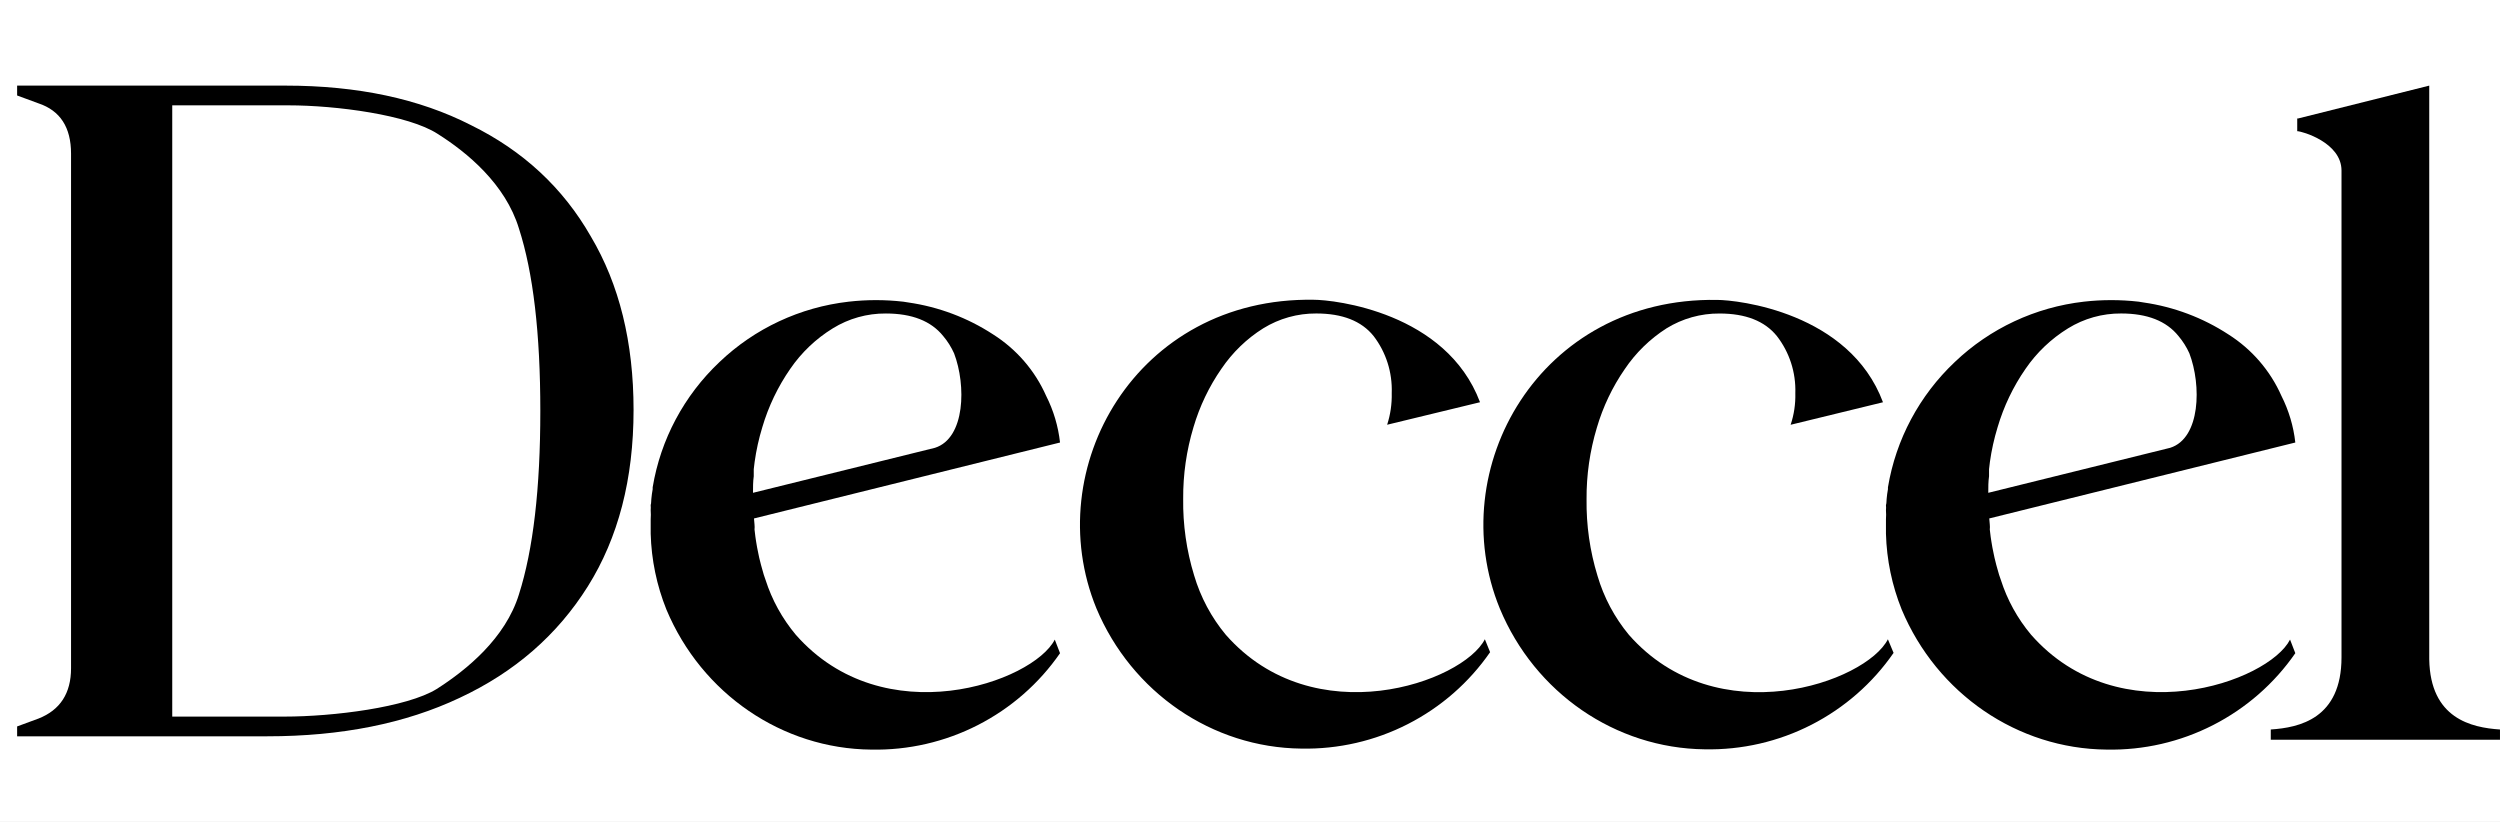 <svg width="146" height="48" viewBox="0 0 146 48" fill="none" xmlns="http://www.w3.org/2000/svg">
<rect x="0" y="0" width="146" height="48" fill="#808080" stroke="none"/>
<g clip-path="url(#clip0_1030_1042)">
<path d="M146 0H-62V48H146V0Z" fill="white" style="fill:white;fill-opacity:1;"/>
<path d="M118.611 37.064C117.82 36.119 117.222 35.033 116.849 33.864L116.747 33.569L116.644 33.208L116.581 32.983L116.479 32.57L116.428 32.326C116.376 32.089 116.331 31.85 116.295 31.611C116.287 31.523 116.273 31.435 116.255 31.348L116.204 30.921C116.214 30.827 116.214 30.732 116.204 30.638L116.173 30.277L134.046 25.843C133.941 24.893 133.666 23.97 133.234 23.116C132.583 21.644 131.506 20.396 130.138 19.529C128.647 18.557 126.959 17.92 125.191 17.665L124.891 17.617C123.831 17.497 122.761 17.497 121.702 17.617C118.865 17.941 116.216 19.179 114.162 21.14C112.091 23.095 110.72 25.664 110.256 28.458V28.569C110.222 28.755 110.198 28.93 110.18 29.134C110.159 29.336 110.18 29.363 110.14 29.495C110.149 29.596 110.149 29.697 110.14 29.798C110.153 29.973 110.153 30.148 110.14 30.323V31.171C110.181 32.689 110.492 34.188 111.06 35.599C113.119 40.512 117.823 43.729 123.022 43.776C125.184 43.82 127.323 43.328 129.244 42.345C131.172 41.36 132.821 39.917 134.046 38.146L133.739 37.352C132.475 39.836 123.755 42.923 118.611 37.064ZM126.742 26.151L116.115 28.78C116.115 28.451 116.115 28.122 116.16 27.814V27.714C116.155 27.61 116.155 27.505 116.16 27.401L116.211 26.972C116.306 26.289 116.457 25.615 116.658 24.956C117.018 23.733 117.57 22.58 118.292 21.539C118.943 20.588 119.789 19.783 120.775 19.175C121.705 18.601 122.78 18.299 123.876 18.307C125.399 18.307 126.515 18.745 127.221 19.622C127.479 19.926 127.694 20.268 127.859 20.634C128.569 22.492 128.516 25.586 126.742 26.151ZM86.716 37.332C85.437 39.843 76.733 42.923 71.587 37.071C70.744 36.059 70.113 34.877 69.736 33.6C69.292 32.151 69.077 30.642 69.098 29.127C69.088 27.713 69.291 26.305 69.699 24.949C70.059 23.726 70.611 22.573 71.333 21.533C71.979 20.583 72.808 19.779 73.772 19.175C74.701 18.601 75.777 18.3 76.873 18.307C78.396 18.307 79.511 18.745 80.216 19.622C80.944 20.568 81.321 21.752 81.277 22.959C81.292 23.586 81.202 24.21 81.009 24.805L86.433 23.49C84.461 18.236 77.925 17.506 76.719 17.506C66.366 17.336 60.686 27.36 64.029 35.526C66.091 40.443 70.796 43.664 75.998 43.718C78.161 43.76 80.301 43.268 82.222 42.284C84.149 41.3 85.798 39.858 87.022 38.087L86.716 37.332Z" fill="black" style="fill:black;fill-opacity:1;"/>
<path fill-rule="evenodd" clip-rule="evenodd" d="M46.47 37.065C45.68 36.12 45.081 35.033 44.708 33.864L44.606 33.569L44.504 33.208L44.441 32.984L44.338 32.571L44.287 32.326C44.235 32.09 44.191 31.851 44.154 31.611C44.146 31.523 44.133 31.435 44.115 31.348L44.064 30.922C44.074 30.828 44.074 30.733 44.064 30.639L44.033 30.278L61.906 25.843C61.8 24.894 61.526 23.97 61.093 23.116C60.443 21.645 59.365 20.397 57.998 19.53C56.507 18.557 54.819 17.921 53.051 17.665L52.751 17.618C51.691 17.497 50.621 17.497 49.561 17.618C46.725 17.942 44.075 19.18 42.022 21.14C39.95 23.096 38.579 25.664 38.116 28.458V28.57C38.082 28.755 38.058 28.93 38.039 29.134C38.031 29.212 38.029 29.264 38.028 29.305C38.026 29.373 38.024 29.414 38 29.495C38.008 29.596 38.008 29.698 38 29.799C38.013 29.973 38.013 30.149 38 30.323V31.171C38.041 32.689 38.352 34.188 38.919 35.599C40.978 40.513 45.682 43.73 50.881 43.777C53.044 43.82 55.182 43.328 57.103 42.346C59.032 41.361 60.681 39.918 61.906 38.147L61.599 37.353C60.334 39.837 51.615 42.924 46.47 37.065ZM43.975 28.78L54.602 26.152C56.376 25.587 56.428 22.493 55.718 20.634C55.553 20.269 55.339 19.926 55.081 19.623C54.374 18.746 53.259 18.308 51.736 18.308C50.64 18.3 49.564 18.601 48.635 19.176C47.649 19.783 46.803 20.589 46.151 21.54C45.43 22.58 44.877 23.734 44.517 24.956C44.316 25.615 44.166 26.29 44.071 26.973L44.019 27.401C44.014 27.506 44.014 27.61 44.019 27.715V27.814C43.975 28.123 43.975 28.452 43.975 28.78Z" fill="black" style="fill:black;fill-opacity:1;"/>
<path d="M110.253 37.334C108.977 39.845 100.271 42.925 95.127 37.073C94.287 36.059 93.664 34.888 93.295 33.629C92.85 32.18 92.635 30.671 92.655 29.156C92.645 27.742 92.848 26.334 93.256 24.978C93.614 23.755 94.165 22.6 94.883 21.561C95.522 20.61 96.352 19.798 97.322 19.177C98.252 18.602 99.328 18.301 100.425 18.309C101.943 18.309 103.058 18.747 103.768 19.624C104.503 20.568 104.887 21.752 104.847 22.961C104.864 23.587 104.771 24.212 104.573 24.807L109.966 23.492C108.006 18.238 101.472 17.515 100.278 17.515C89.924 17.344 84.245 27.369 87.588 35.535C89.635 40.464 94.34 43.699 99.55 43.76C101.717 43.805 103.861 43.312 105.786 42.327C107.712 41.341 109.362 39.899 110.585 38.128L110.254 37.336L110.253 37.334ZM141.868 38.504V5L134.209 6.919H134.158V7.661C134.426 7.661 136.744 8.318 136.744 9.961V38.386C136.744 41.973 134.279 42.492 132.613 42.602V43.2H145.999V42.603C144.339 42.492 141.926 41.966 141.868 38.504Z" fill="black" style="fill:black;fill-opacity:1;"/>
<path d="M1 43V42.424L2.248 41.964C3.515 41.465 4.149 40.486 4.149 39.027V8.973C4.149 7.437 3.515 6.459 2.248 6.036L1 5.576V5H16.683C20.881 5 24.485 5.768 27.495 7.303C30.545 8.8 32.881 10.969 34.505 13.809C36.168 16.611 37 19.989 37 23.942C37 27.973 36.109 31.408 34.327 34.248C32.545 37.089 30.049 39.258 26.842 40.755C23.673 42.252 19.931 43 15.614 43H1ZM10.059 41.849H16.614C19.465 41.849 23.762 41.311 25.505 40.236C27.247 39.123 29.515 37.281 30.307 34.709C31.139 32.099 31.555 28.529 31.555 24C31.555 19.471 31.139 15.92 30.307 13.348C29.515 10.738 27.267 8.896 25.564 7.821C23.861 6.708 19.624 6.152 16.852 6.152H10.059V41.849Z" fill="black" style="fill:black;fill-opacity:1;"/>
</g>
<defs>
<clipPath id="clip0_1030_1042">
<rect width="146" height="48" fill="white" style="fill:white;fill-opacity:1;"/>
</clipPath>
</defs>
</svg>
